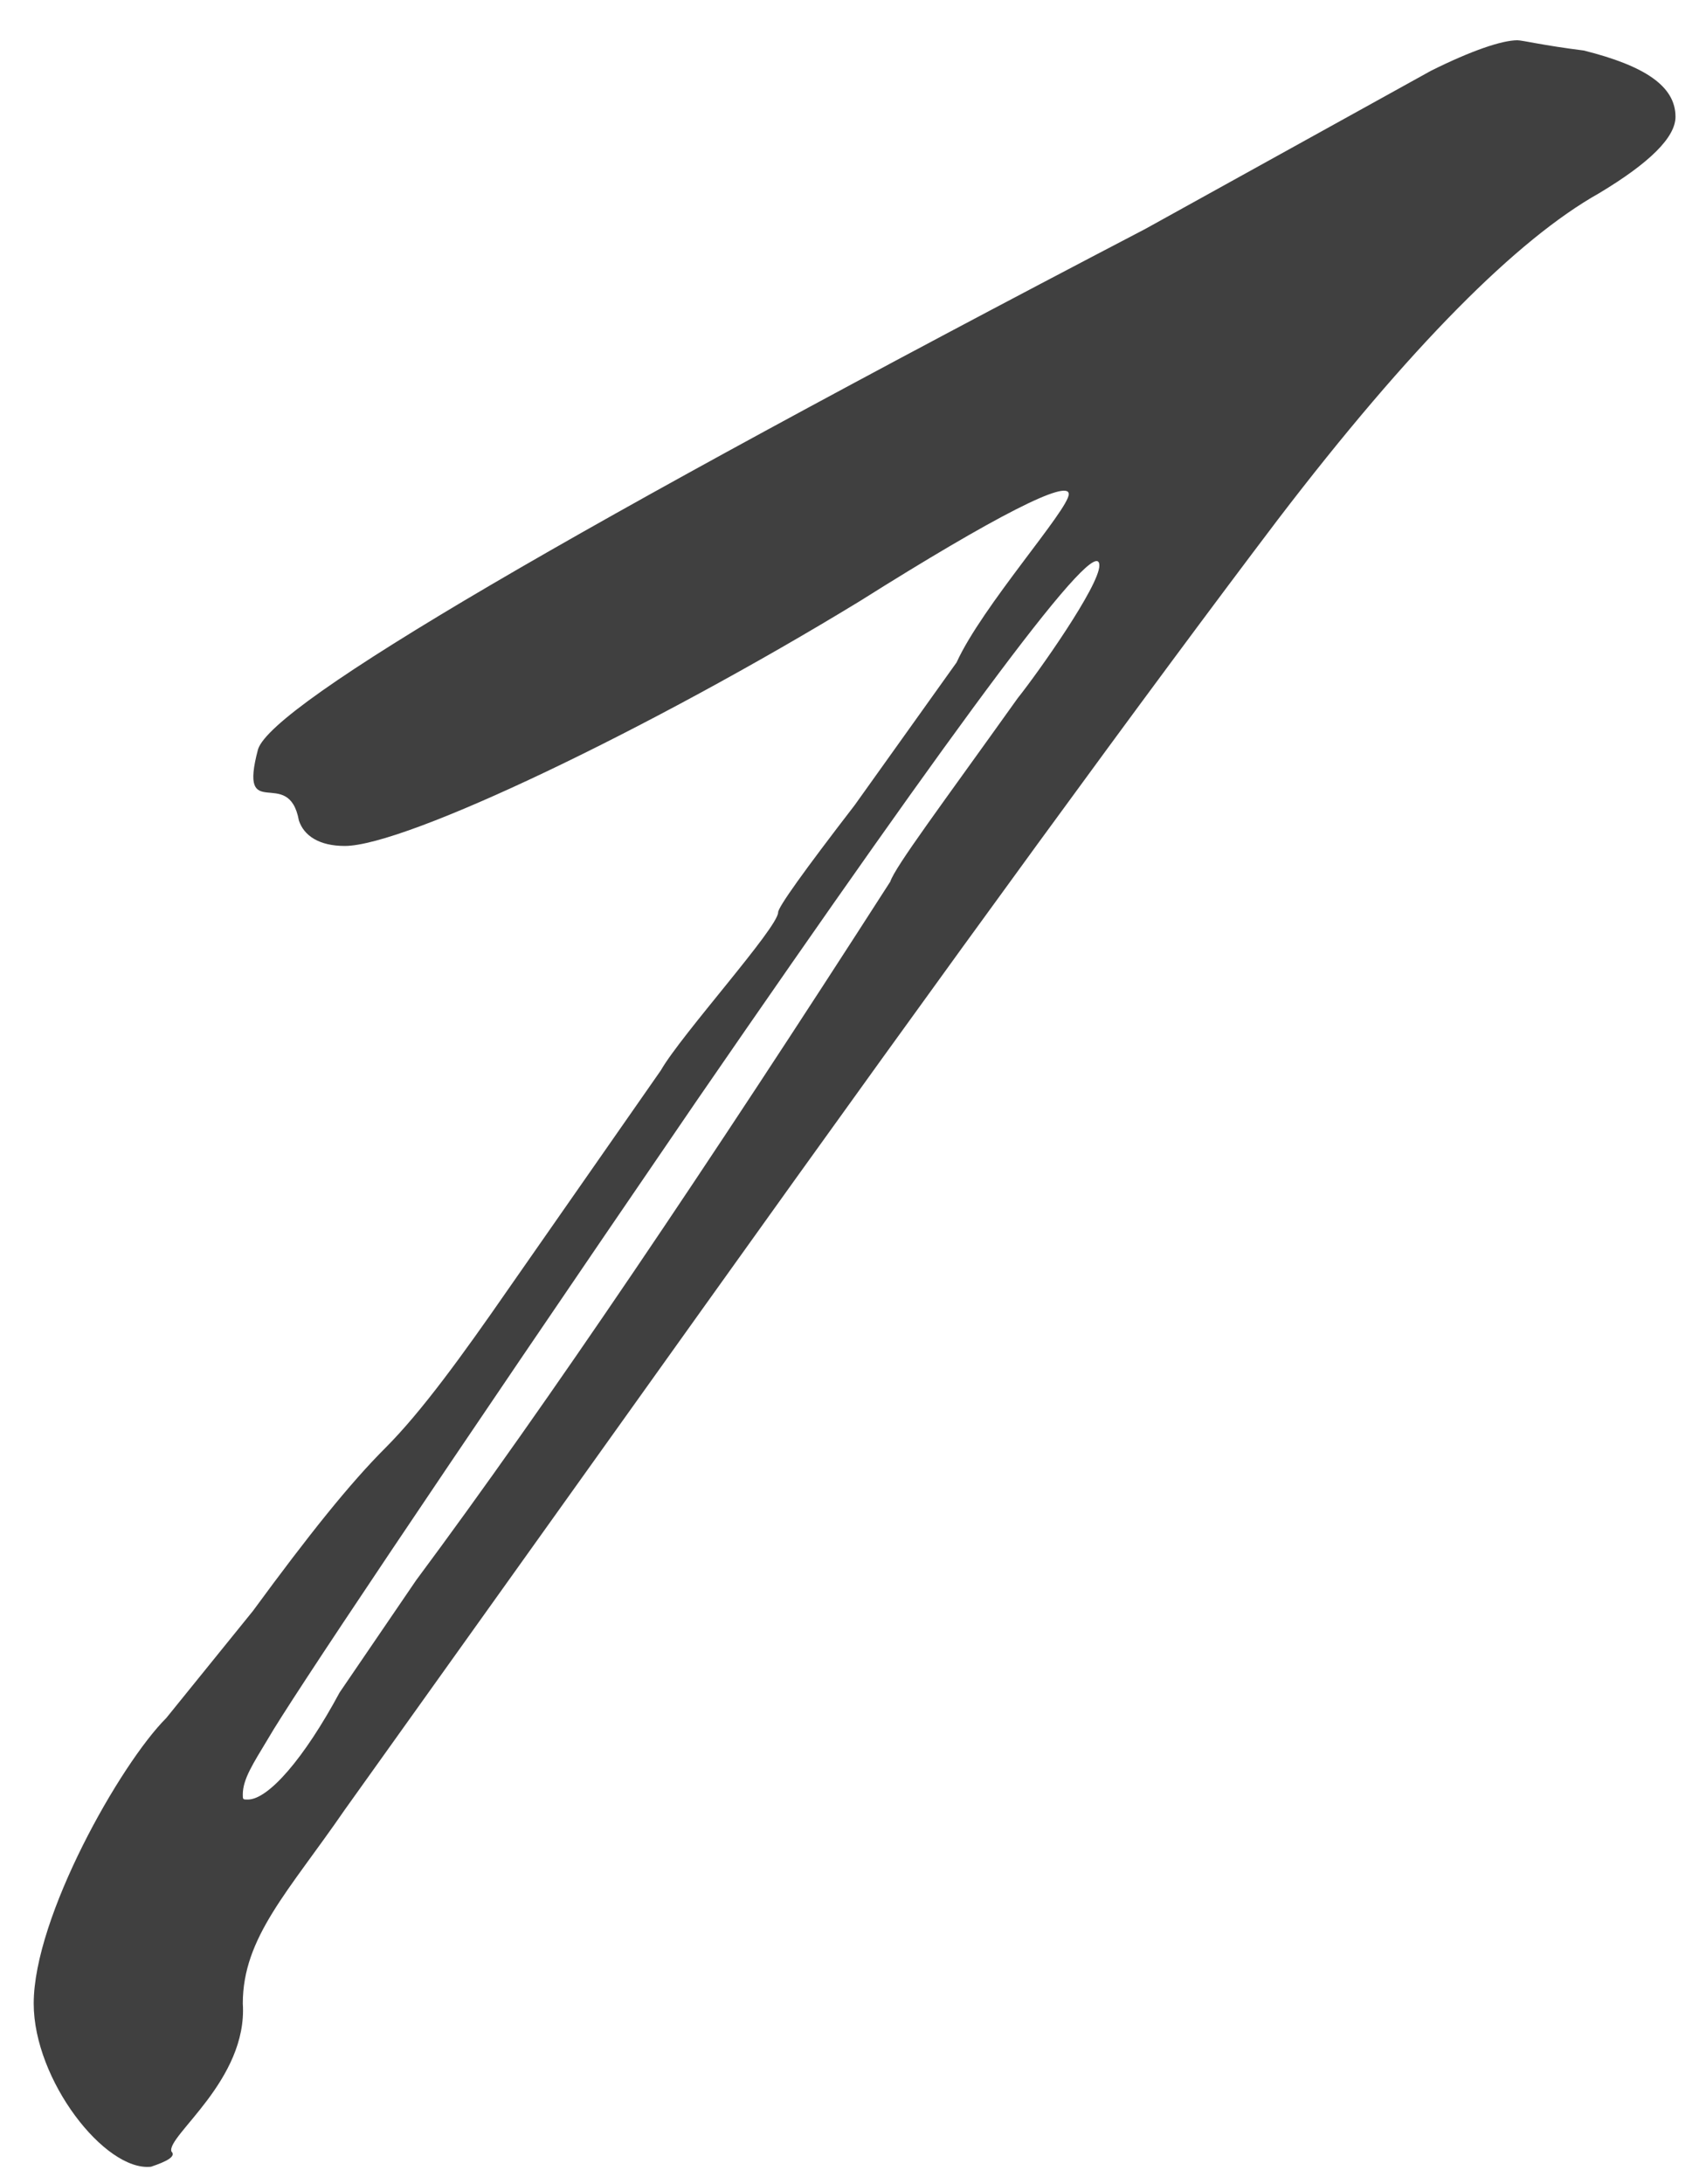 <?xml version="1.0" encoding="UTF-8"?> <svg xmlns="http://www.w3.org/2000/svg" width="25" height="32" viewBox="0 0 25 32" fill="none"> <path d="M0.494 29.356C0.494 30.477 1.54 31.821 2.213 31.747C2.437 31.672 2.586 31.597 2.512 31.523C2.437 31.298 3.632 30.477 3.558 29.356C3.558 28.384 4.23 27.712 5.052 26.517L10.282 19.195C14.018 13.964 16.857 10.079 18.725 7.614C20.667 5.073 22.236 3.504 23.432 2.832C24.179 2.384 24.553 2.01 24.553 1.711C24.553 1.263 24.104 0.964 23.208 0.74C22.61 0.665 22.311 0.59 22.236 0.59C22.012 0.59 21.564 0.74 20.966 1.039L16.782 3.355C8.339 7.763 4.006 10.303 3.782 10.976C3.483 12.097 4.23 11.2 4.38 12.022C4.454 12.246 4.678 12.395 5.052 12.395C5.949 12.395 9.535 10.677 12.598 8.809C14.616 7.539 15.662 7.016 15.662 7.24C15.662 7.464 14.391 8.884 14.018 9.706L12.524 11.798C11.776 12.769 11.403 13.292 11.403 13.367C11.403 13.591 9.983 15.16 9.684 15.683L7.443 18.896C6.77 19.867 6.173 20.689 5.65 21.212C5.127 21.735 4.529 22.482 3.707 23.603L2.437 25.172C1.764 25.844 0.494 28.086 0.494 29.356ZM3.558 26.293C3.558 26.068 3.707 25.844 3.931 25.471C4.23 24.948 6.322 21.81 10.207 16.131C14.167 10.378 16.11 7.763 16.11 8.286C16.11 8.585 15.213 9.855 14.914 10.229C13.794 11.798 13.121 12.694 13.046 12.918C10.357 17.102 8.041 20.539 6.098 23.154L4.977 24.798C4.454 25.77 3.931 26.367 3.632 26.367C3.558 26.367 3.558 26.367 3.558 26.293Z" fill="#404040"></path> </svg> 
